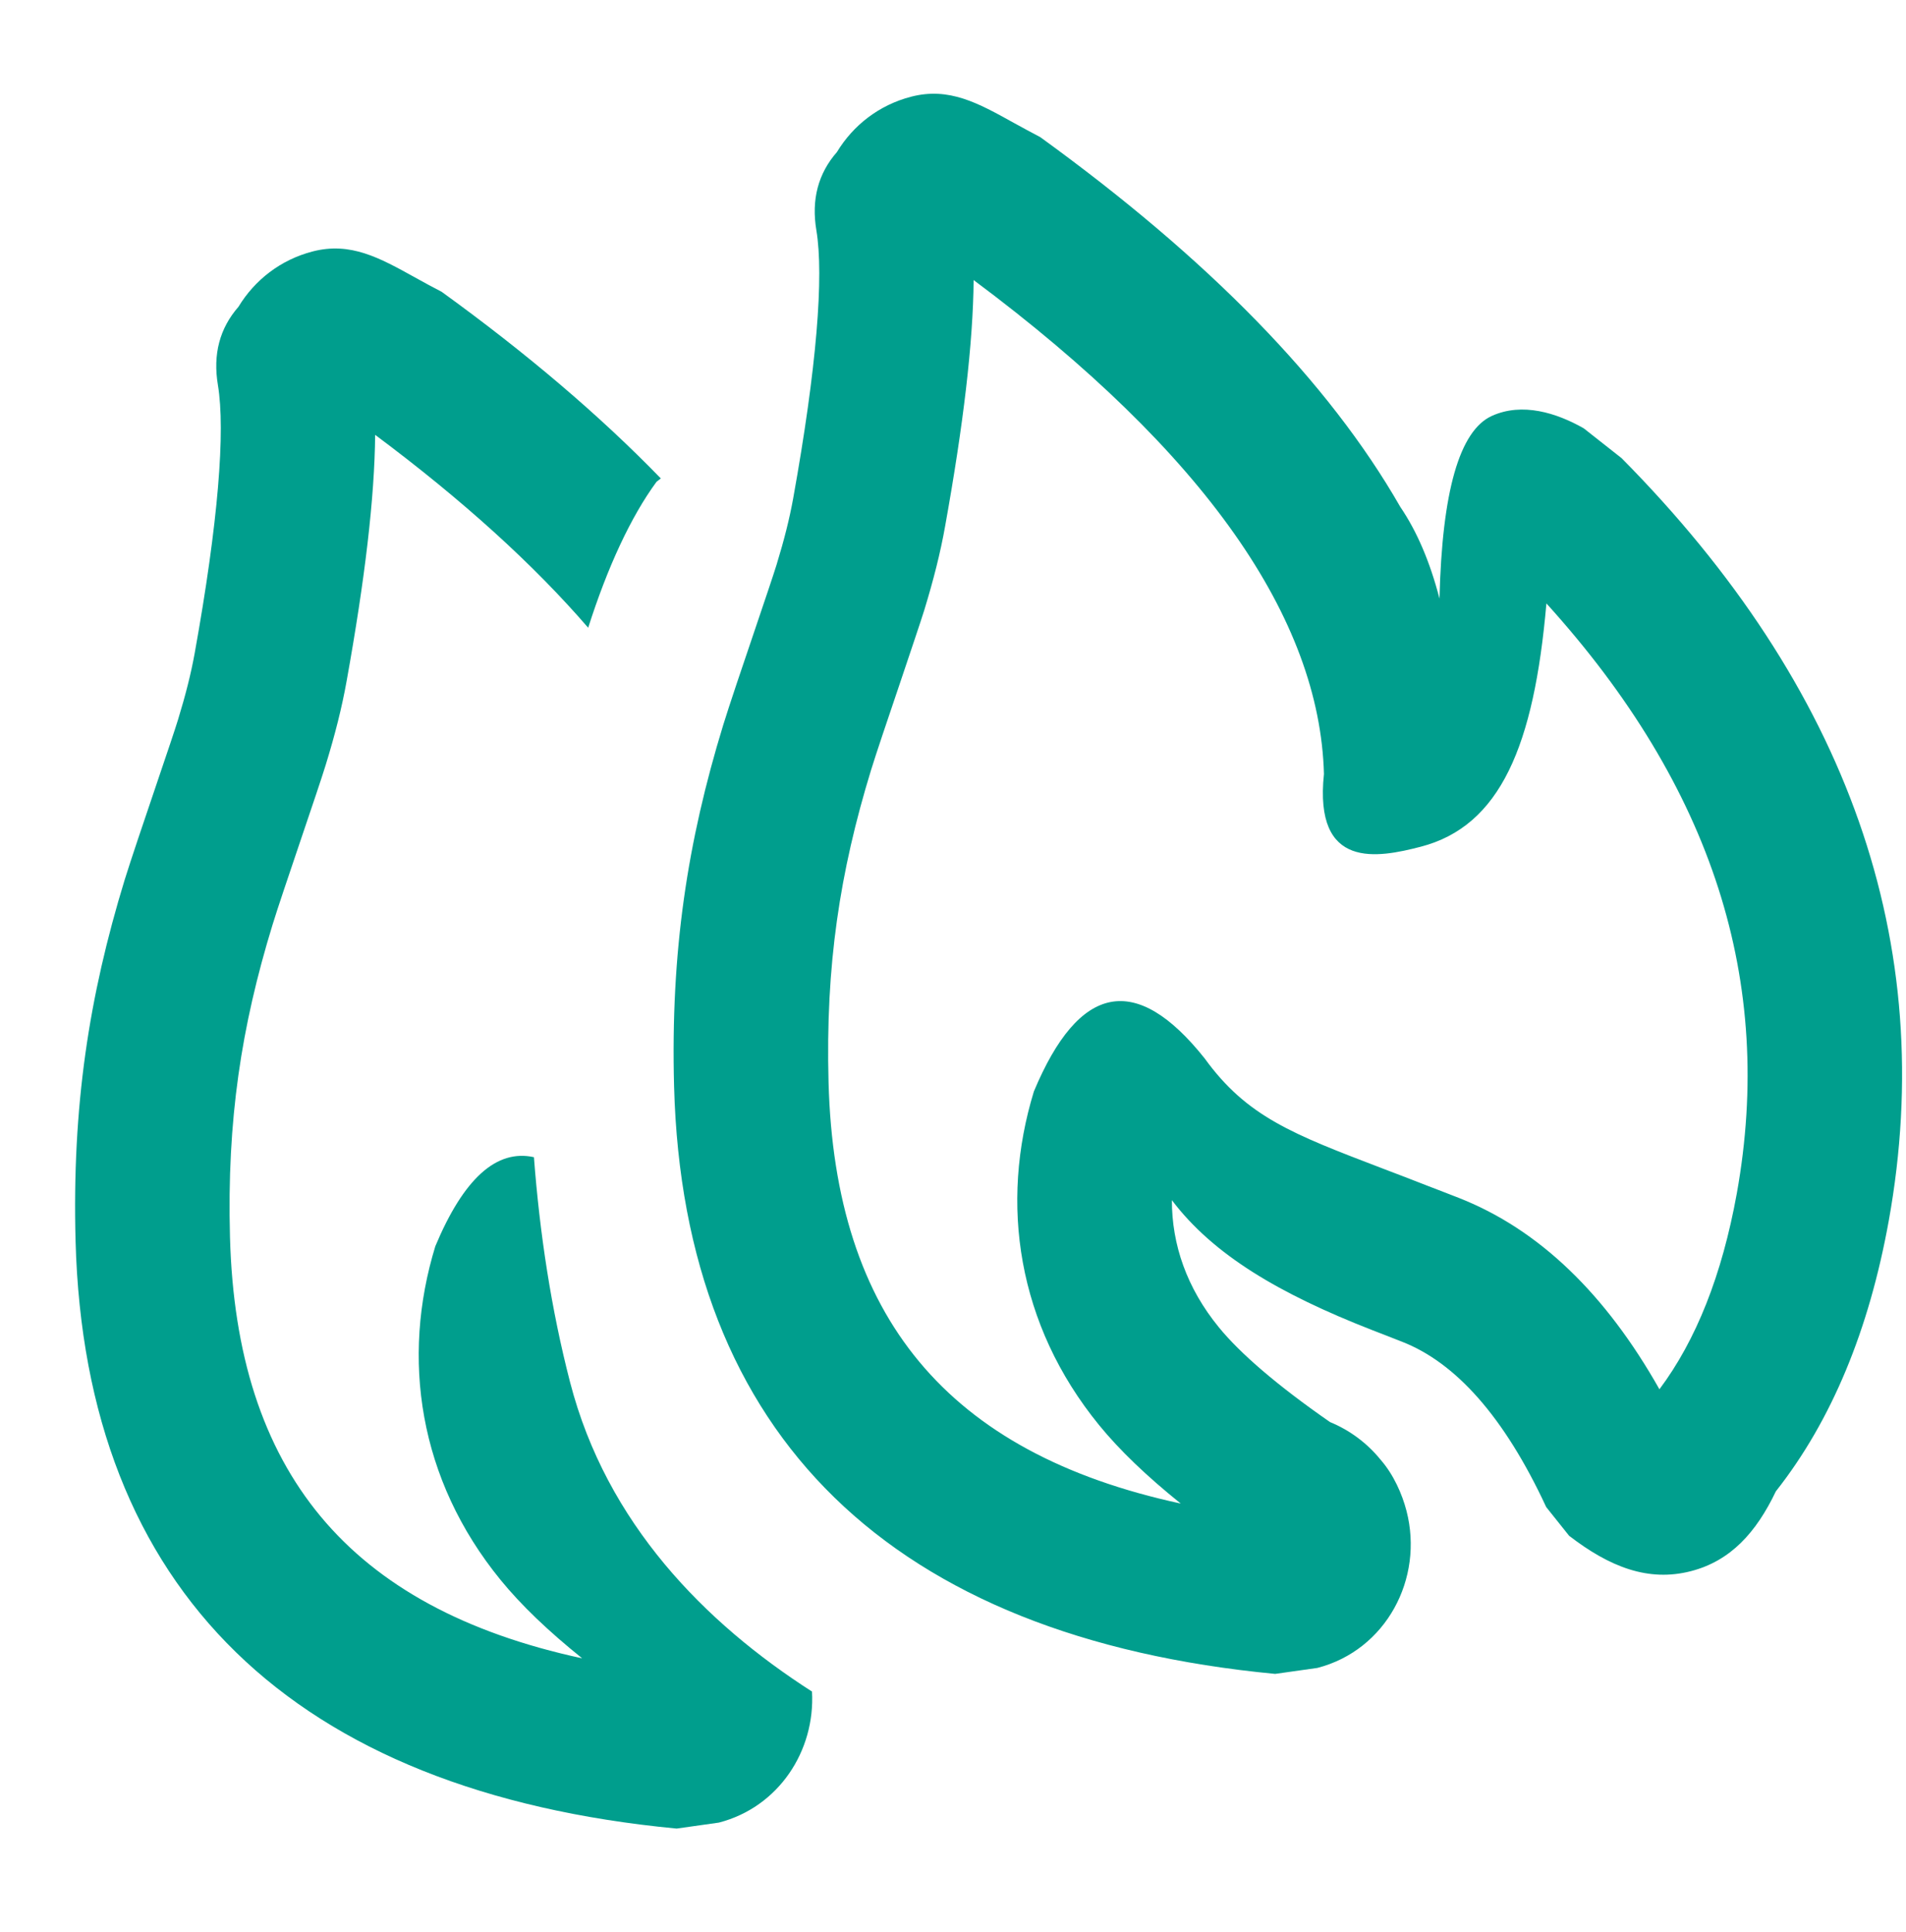 <svg width="74" height="75" viewBox="0 0 74 75" fill="none" xmlns="http://www.w3.org/2000/svg">
<path d="M22.132 53.658C23.551 59.145 27.373 63.009 31.526 65.672C31.656 67.972 30.232 70.159 27.911 70.759L26.27 70.991C11.399 69.575 3.302 61.76 2.934 48.186C2.795 42.951 3.453 38.688 4.842 34.152C5.065 33.431 5.604 31.835 6.084 30.422C6.464 29.301 6.803 28.3 6.913 27.936C7.207 26.977 7.415 26.152 7.557 25.368C8.476 20.269 8.755 16.726 8.46 14.947C8.262 13.761 8.526 12.748 9.258 11.911C9.886 10.875 10.89 10.085 12.139 9.762C13.608 9.382 14.737 10.008 16.119 10.775C16.444 10.954 16.788 11.145 17.149 11.33C20.462 13.727 23.298 16.142 25.657 18.575L25.489 18.705C24.49 20.067 23.587 22.017 22.836 24.371C20.721 21.921 17.971 19.422 14.565 16.882C14.543 19.335 14.167 22.494 13.459 26.433C13.273 27.473 13.008 28.52 12.647 29.692C12.508 30.149 12.11 31.327 11.693 32.557C11.238 33.901 10.762 35.307 10.578 35.913C9.37 39.857 8.808 43.485 8.929 48.027C9.175 57.114 13.519 62.421 22.603 64.382C21.288 63.325 20.231 62.315 19.432 61.335C16.246 57.427 15.57 52.727 16.901 48.383C18 45.756 19.277 44.605 20.73 44.926C20.954 47.89 21.404 50.844 22.132 53.658ZM73.33 47.398C72.565 51.627 71.121 55.139 68.947 57.899C68.181 59.503 67.185 60.601 65.651 60.997C63.996 61.425 62.492 60.835 60.921 59.624L60.031 58.509C58.394 54.981 56.502 52.899 54.44 52.093C54.222 52.004 53.413 51.693 53.255 51.631C49.669 50.228 47.104 48.719 45.498 46.594C45.496 48.314 46.072 50.003 47.323 51.532C48.148 52.543 49.589 53.788 51.639 55.21C52.398 55.522 53.074 56.023 53.596 56.665C54.11 57.251 54.439 58.009 54.607 58.657C55.289 61.294 53.808 64.066 51.148 64.754L49.507 64.986C34.636 63.57 26.538 55.754 26.171 42.181C26.032 36.946 26.689 32.683 28.079 28.146C28.301 27.423 28.839 25.827 29.32 24.414C29.699 23.293 30.038 22.291 30.149 21.928C30.443 20.969 30.651 20.143 30.793 19.36C31.711 14.261 31.991 10.718 31.695 8.938C31.497 7.753 31.762 6.74 32.494 5.903C33.121 4.867 34.126 4.077 35.375 3.754C36.847 3.373 37.973 3.999 39.355 4.767C39.683 4.945 40.024 5.136 40.385 5.322C46.893 10.035 51.576 14.81 54.366 19.679C55.01 20.625 55.519 21.813 55.888 23.239C55.987 19.083 56.665 16.717 57.921 16.147C59.103 15.612 60.431 16.028 61.488 16.629L62.959 17.788C71.747 26.668 75.271 36.627 73.33 47.398ZM60.039 23.427C59.557 28.956 58.25 32.073 55.154 32.874C53.512 33.298 51.005 33.798 51.402 30.048C51.241 24.022 46.815 17.594 37.801 10.873C37.779 13.327 37.403 16.486 36.695 20.424C36.511 21.463 36.243 22.512 35.886 23.683C35.744 24.141 35.345 25.316 34.932 26.548C34.477 27.892 34.001 29.298 33.816 29.904C32.608 33.848 32.047 37.476 32.168 42.018C32.413 51.105 36.757 56.412 45.842 58.373C44.527 57.315 43.47 56.306 42.671 55.326C39.485 51.418 38.809 46.718 40.14 42.374C41.895 38.174 44.108 37.744 46.77 41.09C48.409 43.353 50.169 44.023 53.693 45.37C54.233 45.575 54.814 45.796 55.441 46.043C55.51 46.069 55.717 46.148 55.944 46.236C56.209 46.34 56.505 46.453 56.633 46.504C59.764 47.733 62.346 50.251 64.427 53.936C65.85 52.034 66.857 49.505 67.431 46.333C68.906 38.127 66.501 30.562 60.039 23.427Z" fill="#009E8D"/>
</svg>
